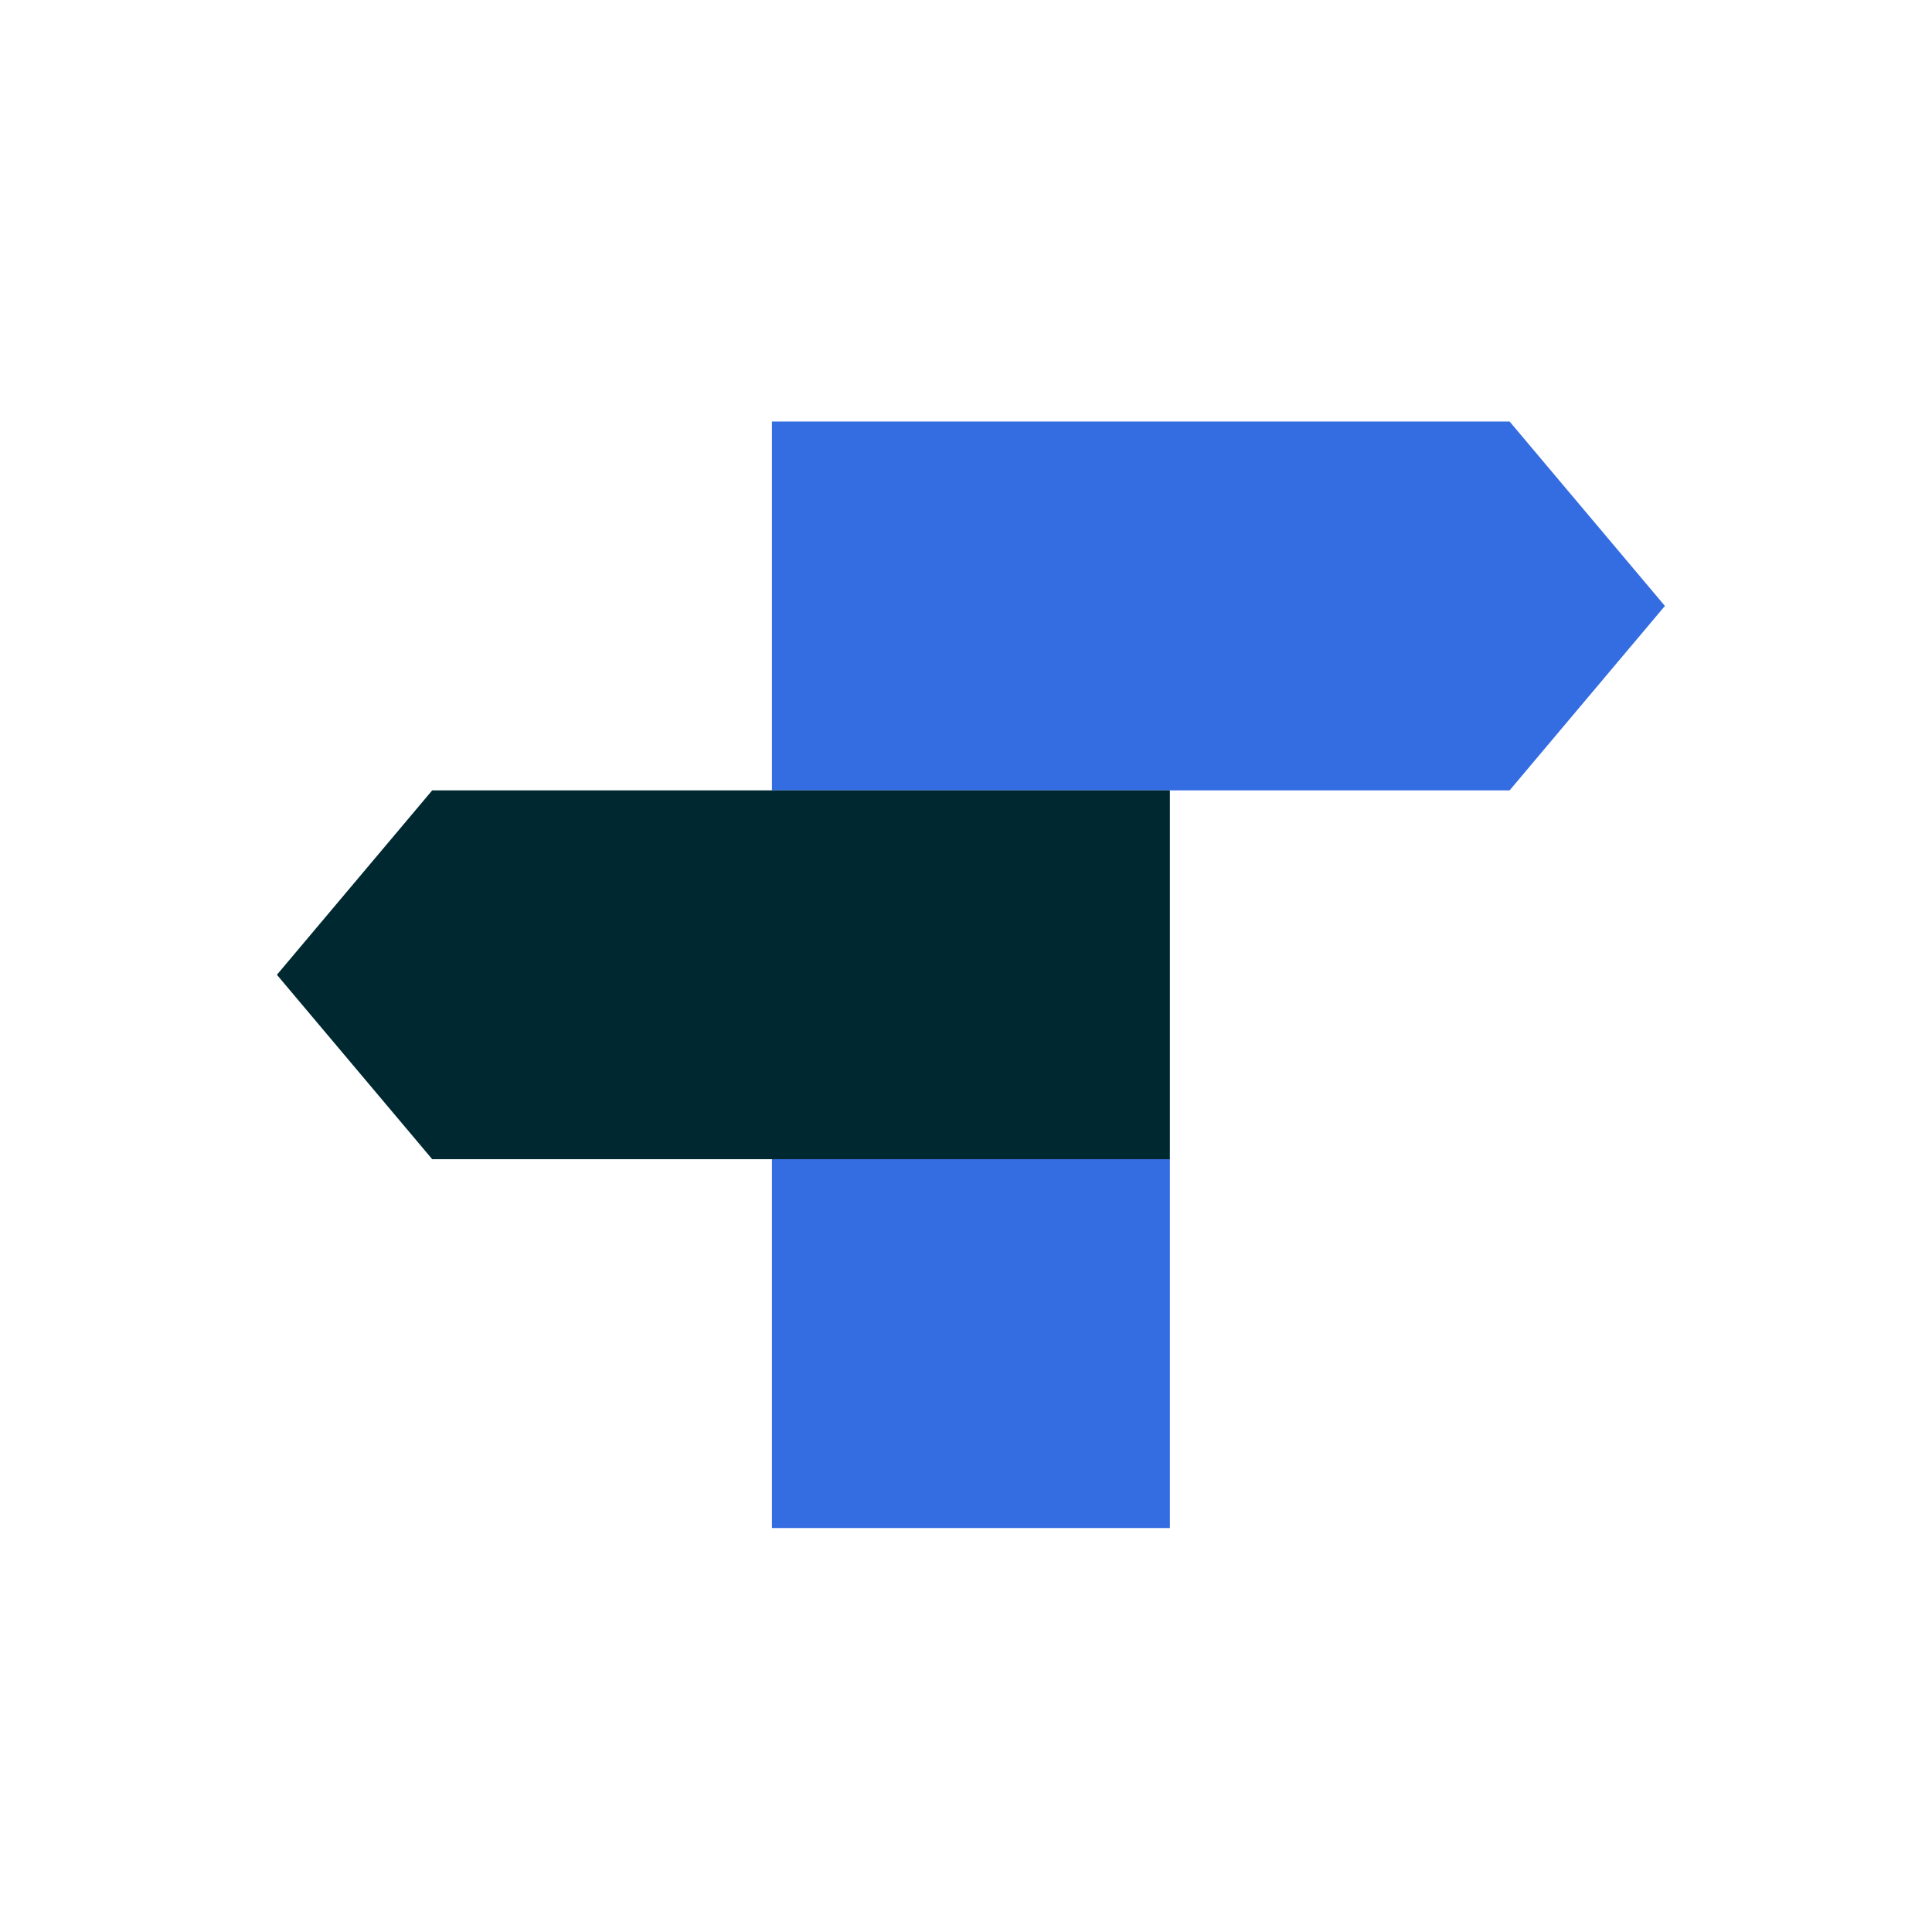 <svg fill="none" height="110" viewBox="0 0 110 110" width="110" xmlns="http://www.w3.org/2000/svg"><path d="m85.951 45h-42v-21h42l8.842 10.5z" fill="#346de1"/><path d="m24.608 45h42v21h-42l-8.842-10.5z" fill="#002830"/><path d="m66.609 66h-22.658v21h22.658z" fill="#346de1"/></svg>